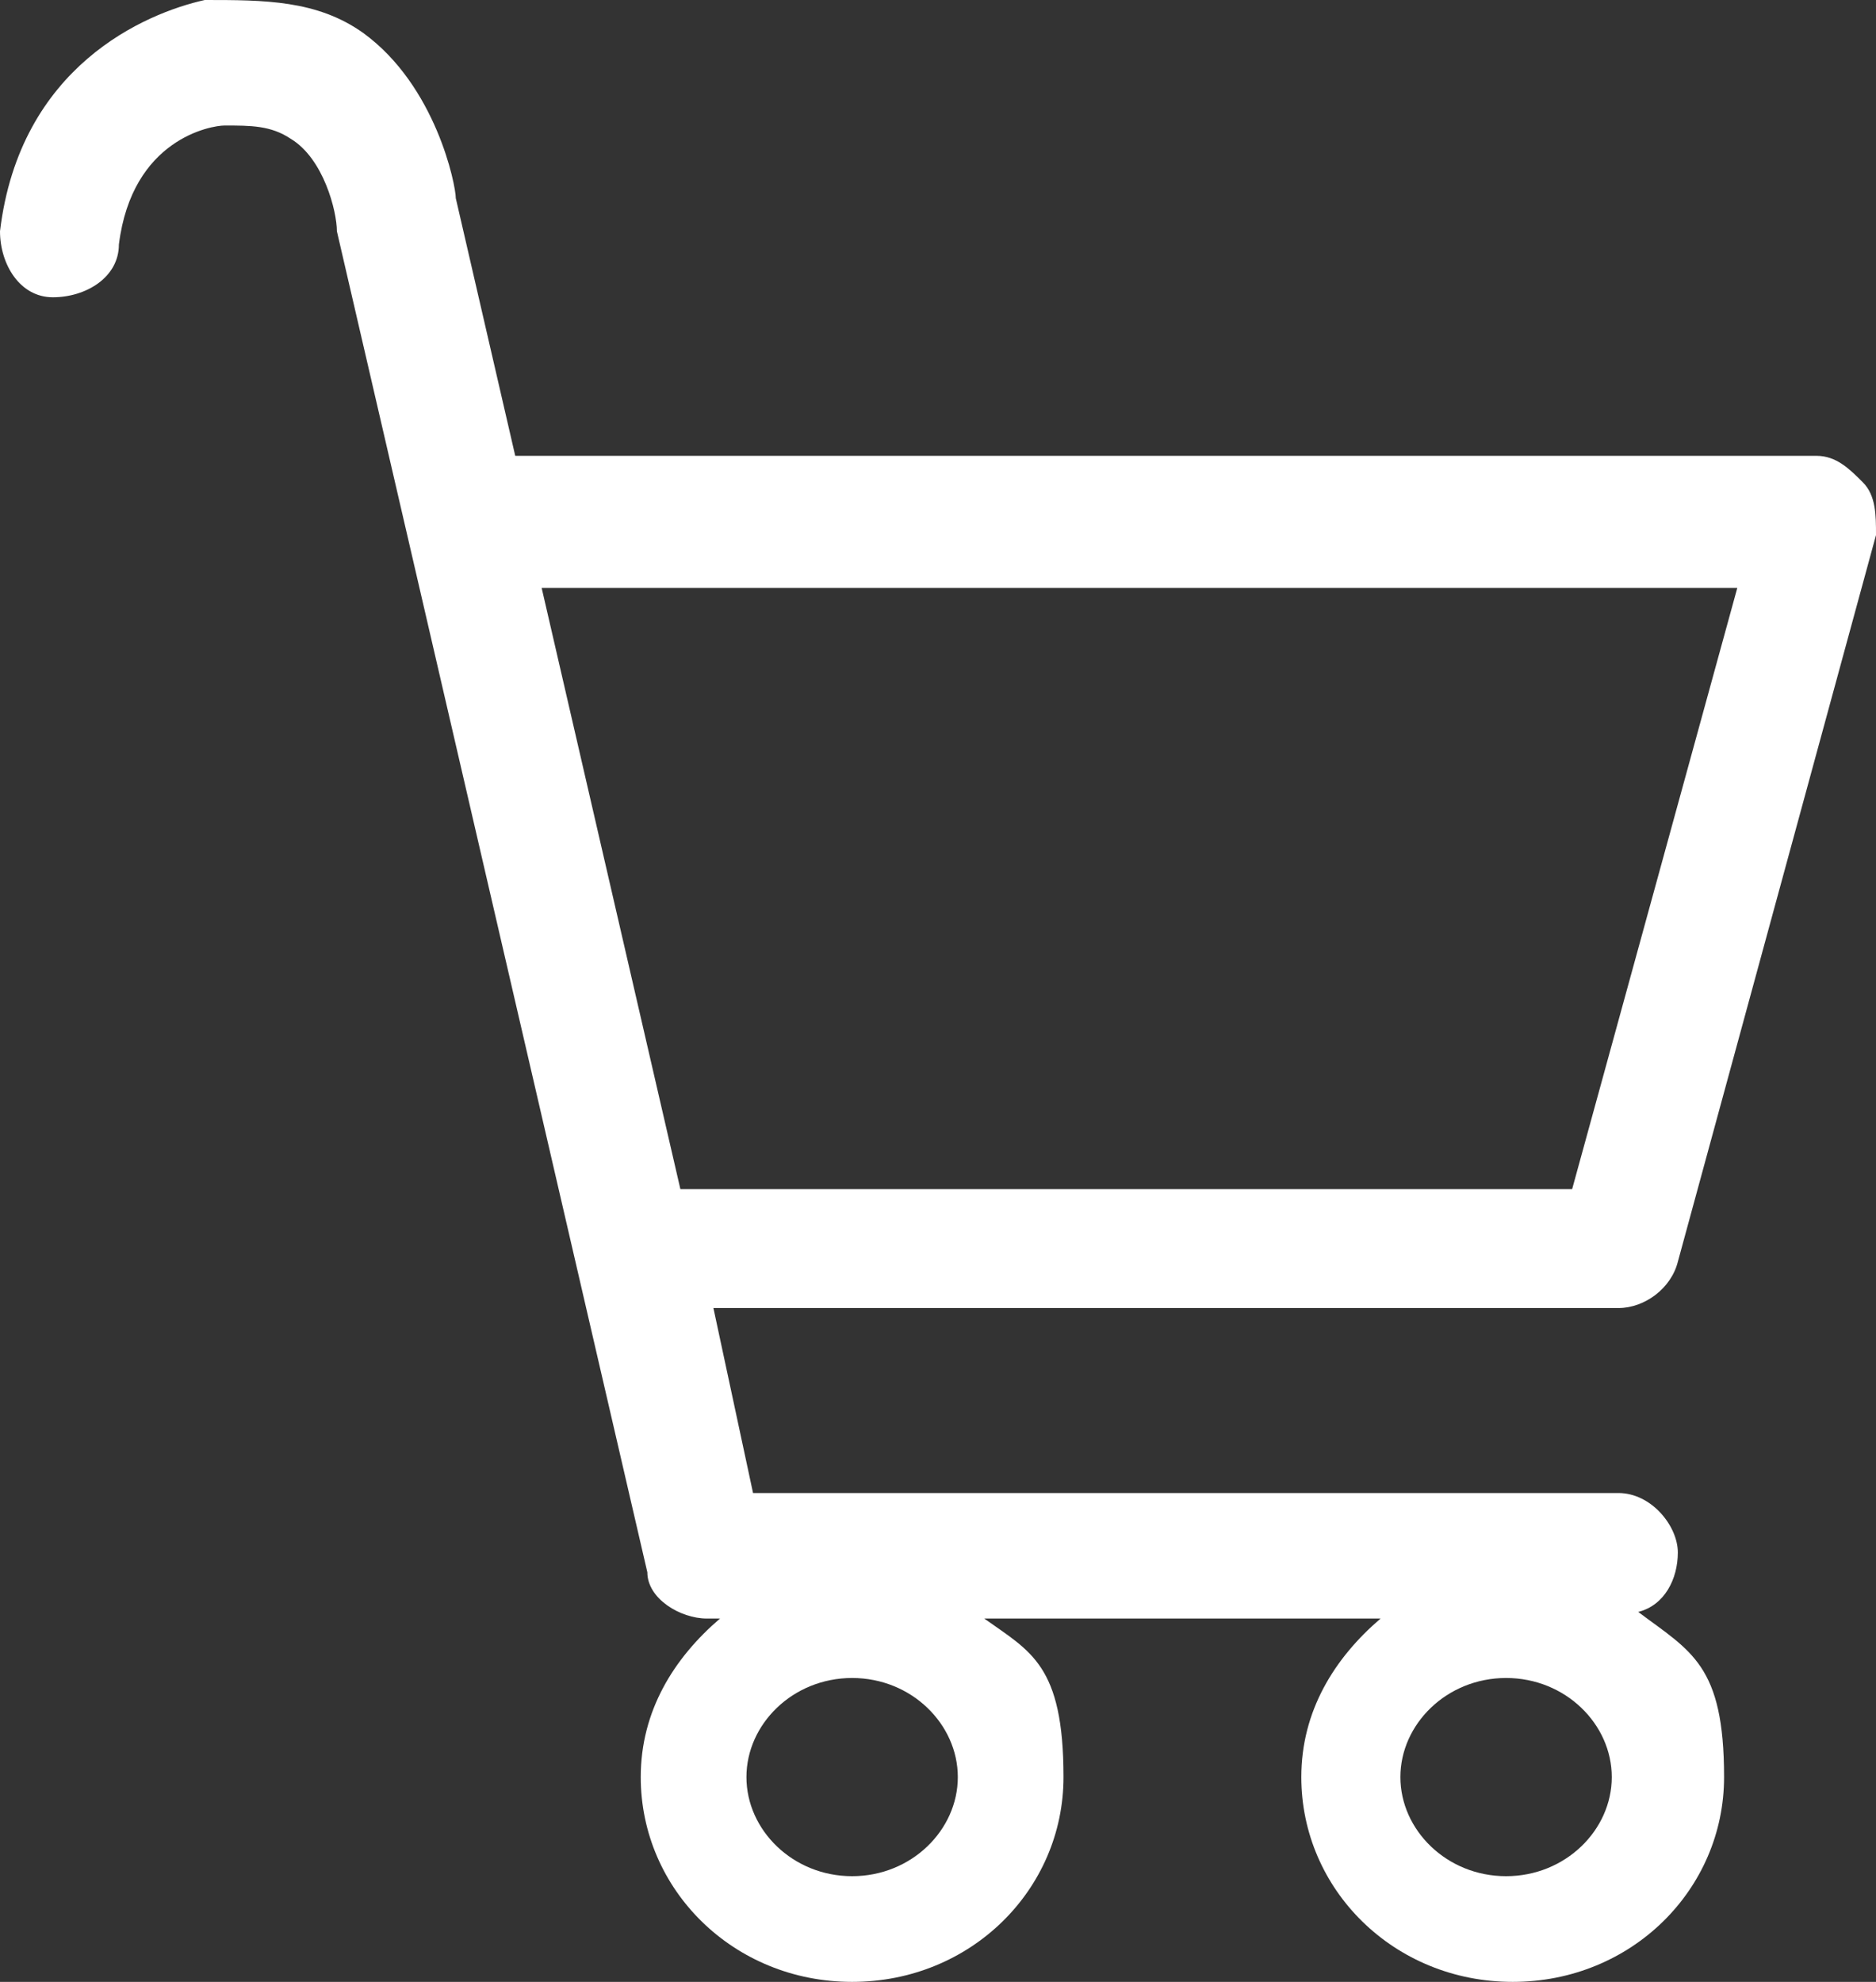 <?xml version="1.0" encoding="UTF-8"?>
<svg id="_レイヤー_2" data-name="レイヤー 2" xmlns="http://www.w3.org/2000/svg" width="28.4" height="30" viewBox="0 0 28.4 30">
  <rect x="0" y="0" width="28.4" height="30" fill="#333333" stroke="none"/>
  <defs>
    <style>
      .cls-1 {
        fill: #fff;
        stroke-width: 0px;
      }
    </style>
  </defs>
  <g id="_レイヤー_1-2" data-name="レイヤー 1">
    <path class="cls-1" d="M25.4,19.1l3-11c0-.3,0-.6-.2-.8-.2-.2-.4-.4-.7-.4H7.8l-.9-3.9c0-.2-.3-1.7-1.4-2.5C4.8,0,4,0,3.1,0,2.2.2.3,1,0,3.5c0,.5.3,1,.8,1,.5,0,1-.3,1-.8.2-1.6,1.4-1.8,1.6-1.8.4,0,.7,0,1,.2.5.3.7,1.1.7,1.4l4.7,20.3c0,.4.5.7.9.7h.2c-.7.6-1.2,1.4-1.2,2.4,0,1.7,1.4,3.1,3.2,3.1s3.2-1.4,3.2-3.1-.5-1.9-1.2-2.4h6c-.7.6-1.2,1.4-1.2,2.4,0,1.7,1.4,3.1,3.2,3.1s3.2-1.4,3.2-3.1-.5-1.9-1.3-2.5c.4-.1.6-.5.6-.9s-.4-.9-.9-.9h-13.1l-.6-2.8h13.7c.4,0,.8-.3.9-.7ZM12.9,28.4c-.9,0-1.6-.7-1.6-1.5s.7-1.5,1.6-1.5,1.6.7,1.6,1.5-.7,1.5-1.6,1.5ZM22.8,28.4c-.9,0-1.6-.7-1.6-1.5s.7-1.5,1.6-1.5,1.6.7,1.6,1.5-.7,1.5-1.6,1.5ZM10.3,18l-2.1-9.1h18.1l-2.5,9.1h-13.4Z"/>
  </g>
</svg>